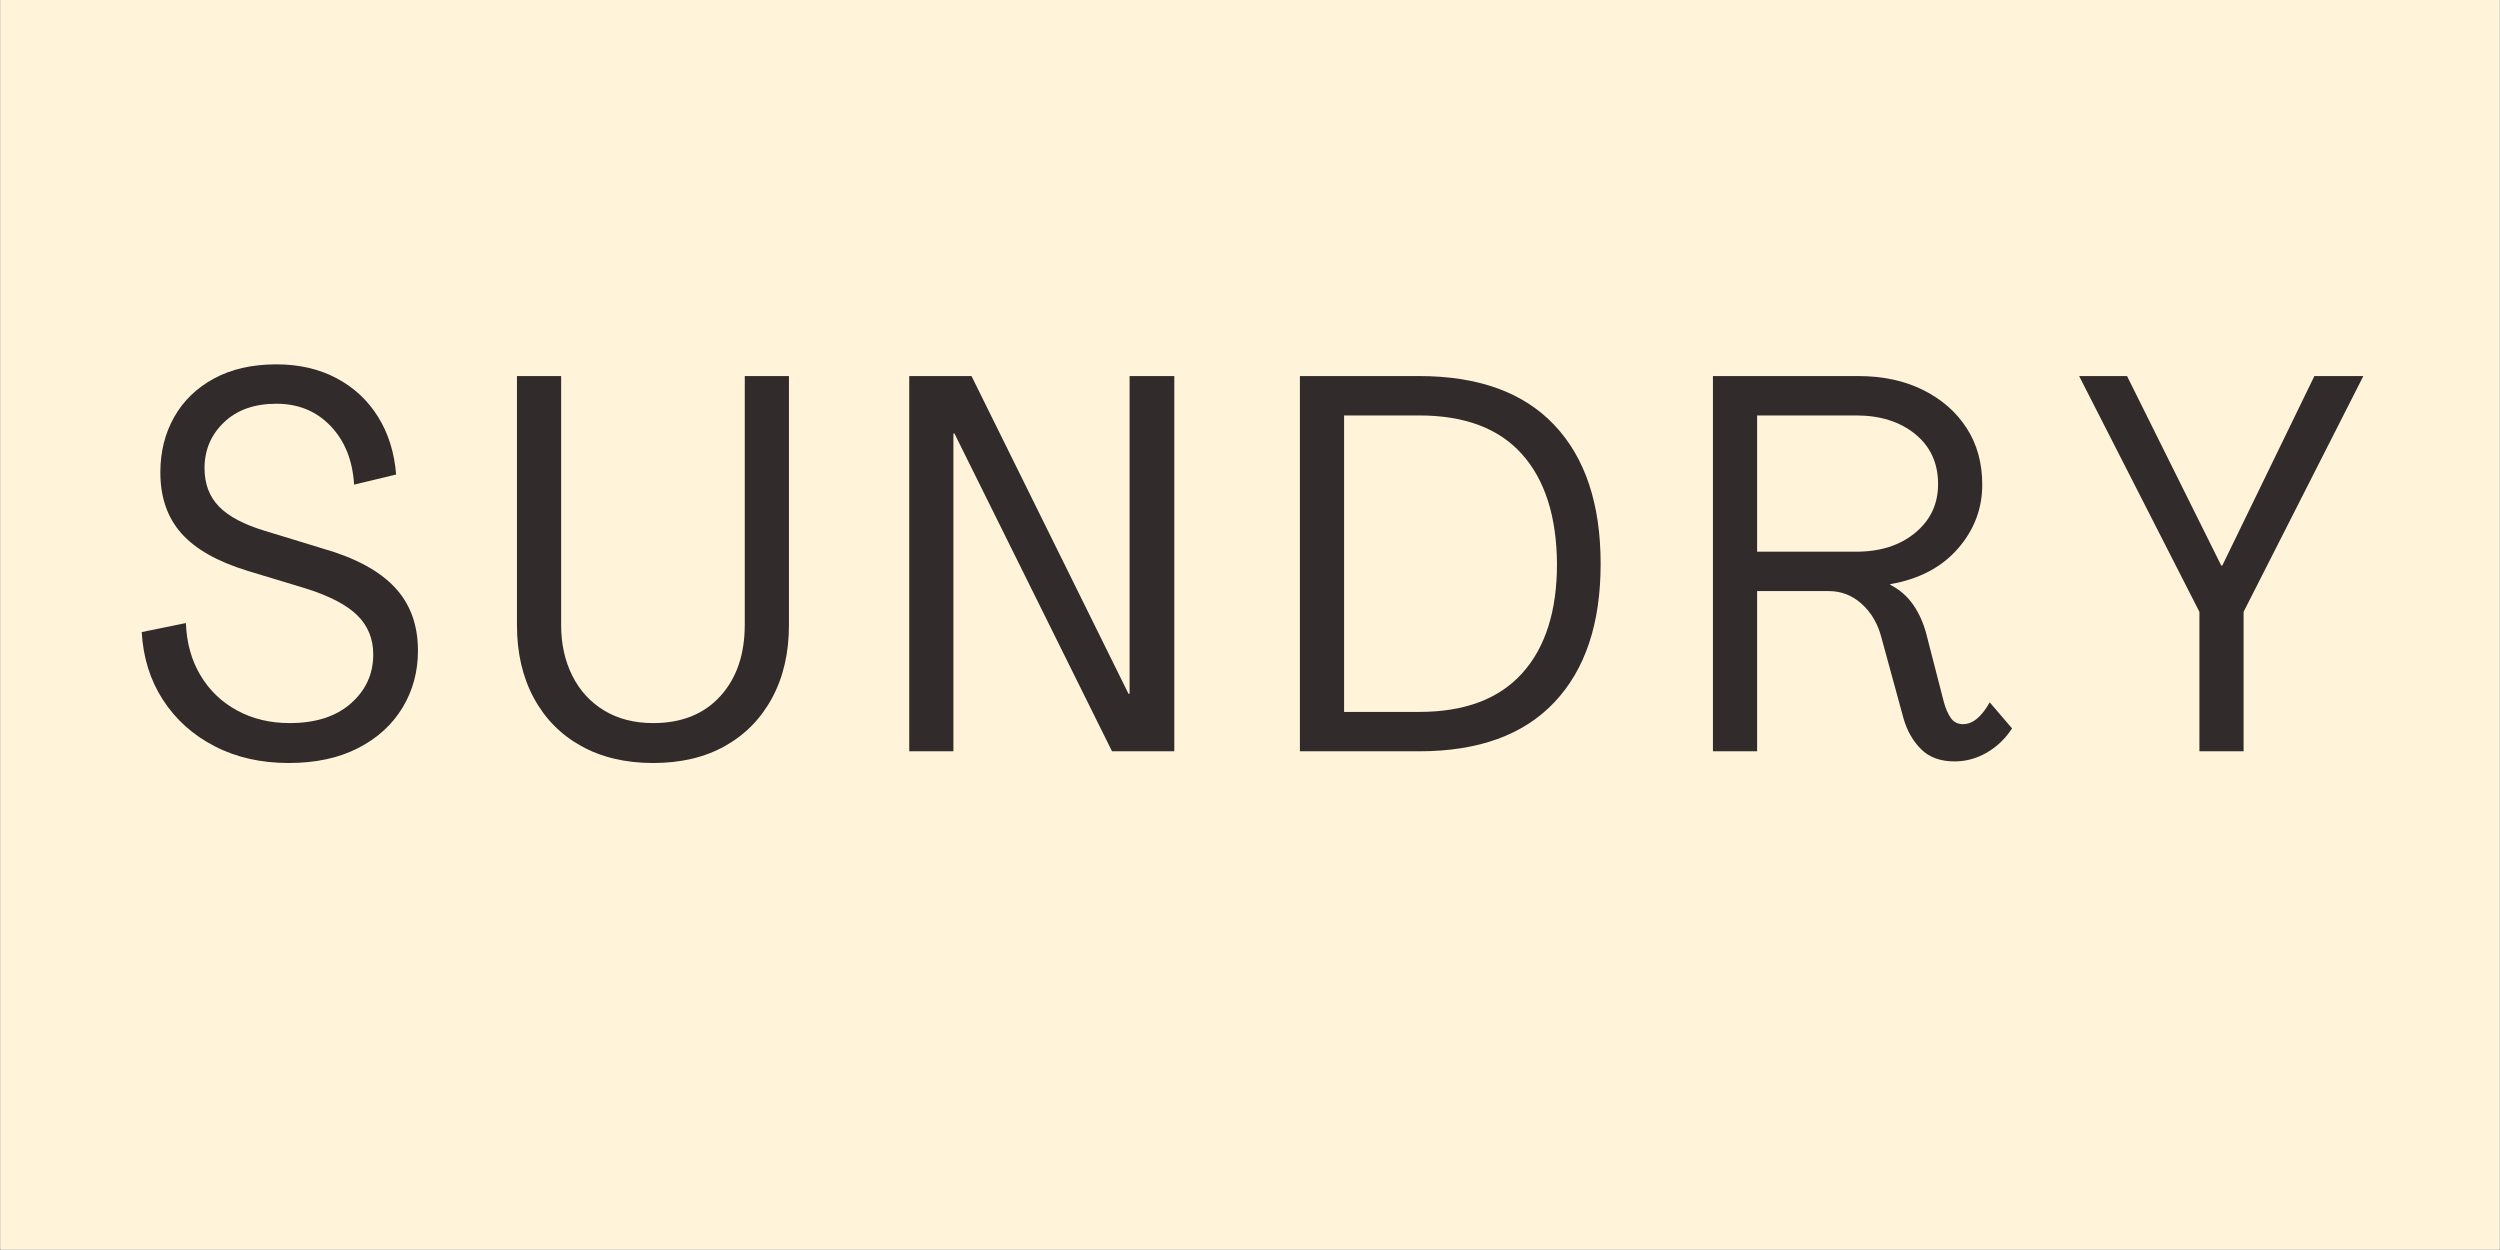 <svg version="1.0" preserveAspectRatio="xMidYMid meet" height="3456" viewBox="0 0 5184 2592" zoomAndPan="magnify" width="6912" xmlns:xlink="http://www.w3.org/1999/xlink" xmlns="http://www.w3.org/2000/svg"><rect x="0" y="0" width="5184" height="2592" fill="#808080" stroke="none"/><defs><g></g></defs><path fill-rule="nonzero" fill-opacity="1" d="M 1 0 L 5183 0 L 5183 2591 L 1 2591 Z M 1 0" fill="#ffffff"></path><path fill-rule="nonzero" fill-opacity="1" d="M 1 0 L 5183 0 L 5183 2591 L 1 2591 Z M 1 0" fill="#fff4da"></path><g fill-opacity="1" fill="#322b2b"><g transform="translate(271.795, 1557.89)"><g><path d="M 326.688 24.281 C 269.301 24.281 218.164 12.691 173.281 -10.484 C 128.395 -33.66 92.707 -65.664 66.219 -106.5 C 39.727 -147.344 25.016 -194.25 22.078 -247.219 L 113.688 -265.984 C 115.156 -224.785 125.27 -188.551 144.031 -157.281 C 162.789 -126.008 188.176 -101.727 220.188 -84.438 C 252.195 -67.145 288.438 -58.5 328.906 -58.5 C 382.613 -58.5 424.914 -72.109 455.812 -99.328 C 486.719 -126.555 502.172 -160.406 502.172 -200.875 C 502.172 -233.25 491.133 -260.285 469.062 -281.984 C 446.988 -303.691 411.305 -322.273 362.016 -337.734 L 241.703 -374.156 C 179.16 -393.281 133.359 -419.211 104.297 -451.953 C 75.234 -484.703 60.703 -526.828 60.703 -578.328 C 60.703 -621.004 70.266 -659.266 89.391 -693.109 C 108.523 -726.961 136.117 -753.633 172.172 -773.125 C 208.223 -792.625 251.27 -802.375 301.312 -802.375 C 348.395 -802.375 389.961 -792.805 426.016 -773.672 C 462.078 -754.547 490.773 -727.875 512.109 -693.656 C 533.453 -659.445 545.961 -619.535 549.641 -573.922 L 462.438 -552.953 C 459.5 -602.984 443.312 -643.445 413.875 -674.344 C 384.445 -705.25 346.926 -720.703 301.312 -720.703 C 255.688 -720.703 219.445 -707.828 192.594 -682.078 C 165.738 -656.328 152.312 -624.688 152.312 -587.156 C 152.312 -554.781 162.242 -528.289 182.109 -507.688 C 201.973 -487.094 233.977 -470.172 278.125 -456.922 L 397.328 -420.5 C 464.285 -401.375 513.953 -374.703 546.328 -340.484 C 578.703 -306.273 594.891 -262.312 594.891 -208.594 C 594.891 -165.188 584.219 -125.82 562.875 -90.5 C 541.539 -55.188 510.82 -27.227 470.719 -6.625 C 430.625 13.977 382.613 24.281 326.688 24.281 Z M 326.688 24.281"></path></g></g></g><g fill-opacity="1" fill="#322b2b"><g transform="translate(1016.782, 1557.89)"><g><path d="M 337.734 24.281 C 280.336 24.281 230.484 12.508 188.172 -11.031 C 145.867 -34.582 113.129 -67.879 89.953 -110.922 C 66.773 -153.961 55.188 -204.18 55.188 -261.578 L 55.188 -778.094 L 146.797 -778.094 L 146.797 -261.578 C 146.797 -222.578 154.52 -187.625 169.969 -156.719 C 185.414 -125.82 207.488 -101.727 236.188 -84.438 C 264.883 -67.145 298.734 -58.5 337.734 -58.5 C 396.586 -58.5 442.938 -77.078 476.781 -114.234 C 510.633 -151.391 527.562 -200.867 527.562 -262.672 L 527.562 -778.094 L 619.172 -778.094 L 619.172 -261.578 C 619.172 -204.18 607.582 -153.961 584.406 -110.922 C 561.227 -67.879 528.664 -34.582 486.719 -11.031 C 444.781 12.508 395.117 24.281 337.734 24.281 Z M 337.734 24.281"></path></g></g></g><g fill-opacity="1" fill="#322b2b"><g transform="translate(1819.16, 1557.89)"><g><path d="M 66.219 0 L 66.219 -778.094 L 195.359 -778.094 L 520.938 -119.203 L 523.141 -119.203 L 523.141 -778.094 L 615.859 -778.094 L 615.859 0 L 486.719 0 L 160.031 -658.906 L 157.828 -658.906 L 157.828 0 Z M 66.219 0"></path></g></g></g><g fill-opacity="1" fill="#322b2b"><g transform="translate(2629.265, 1557.89)"><g><path d="M 66.219 0 L 66.219 -778.094 L 313.453 -778.094 C 436.328 -778.094 529.77 -744.242 593.781 -676.547 C 657.801 -608.859 689.812 -512.844 689.812 -388.5 C 689.812 -264.883 657.801 -169.227 593.781 -101.531 C 529.77 -33.844 436.328 0 313.453 0 Z M 157.828 -81.672 L 313.453 -81.672 C 407.629 -81.672 478.812 -108.344 527 -161.688 C 575.195 -215.031 599.297 -290.633 599.297 -388.5 C 598.566 -487.094 574.285 -563.062 526.453 -616.406 C 478.629 -669.75 407.629 -696.422 313.453 -696.422 L 157.828 -696.422 Z M 157.828 -81.672"></path></g></g></g><g fill-opacity="1" fill="#322b2b"><g transform="translate(3485.723, 1557.89)"><g><path d="M 567.297 20.969 C 537.859 20.969 514.676 12.508 497.75 -4.406 C 480.832 -21.332 468.695 -42.672 461.344 -68.422 L 416.094 -233.984 C 408.727 -263.41 395.113 -287.133 375.25 -305.156 C 355.383 -323.188 332.578 -332.203 306.828 -332.203 L 157.828 -332.203 L 157.828 0 L 66.219 0 L 66.219 -778.094 L 367.531 -778.094 C 418.301 -778.094 463 -768.523 501.625 -749.391 C 540.25 -730.266 570.414 -703.961 592.125 -670.484 C 613.832 -637.004 624.688 -597.828 624.688 -552.953 C 624.688 -502.91 607.758 -458.578 573.906 -419.953 C 540.062 -381.328 493.344 -356.863 433.75 -346.562 L 433.75 -345.453 C 453.613 -335.148 469.613 -321.172 481.75 -303.516 C 493.895 -285.859 502.91 -265.625 508.797 -242.812 L 545.219 -101.547 C 548.895 -88.297 553.676 -77.438 559.562 -68.969 C 565.457 -60.508 573.922 -56.281 584.953 -56.281 C 604.816 -56.281 623.211 -71.367 640.141 -101.547 L 686.5 -47.453 C 672.52 -26.117 655.039 -9.383 634.062 2.75 C 613.094 14.895 590.836 20.969 567.297 20.969 Z M 157.828 -413.891 L 363.109 -413.891 C 413.141 -413.891 453.973 -426.945 485.609 -453.062 C 517.254 -479.188 533.078 -512.848 533.078 -554.047 C 533.078 -597.461 517.254 -632.047 485.609 -657.797 C 453.973 -683.547 413.141 -696.422 363.109 -696.422 L 157.828 -696.422 Z M 157.828 -413.891"></path></g></g></g><g fill-opacity="1" fill="#322b2b"><g transform="translate(4300.242, 1557.89)"><g><path d="M 260.469 0 L 260.469 -289.172 L 11.031 -778.094 L 110.375 -778.094 L 305.719 -385.188 L 307.922 -385.188 L 498.859 -778.094 L 600.406 -778.094 L 352.078 -289.172 L 352.078 0 Z M 260.469 0"></path></g></g></g></svg>